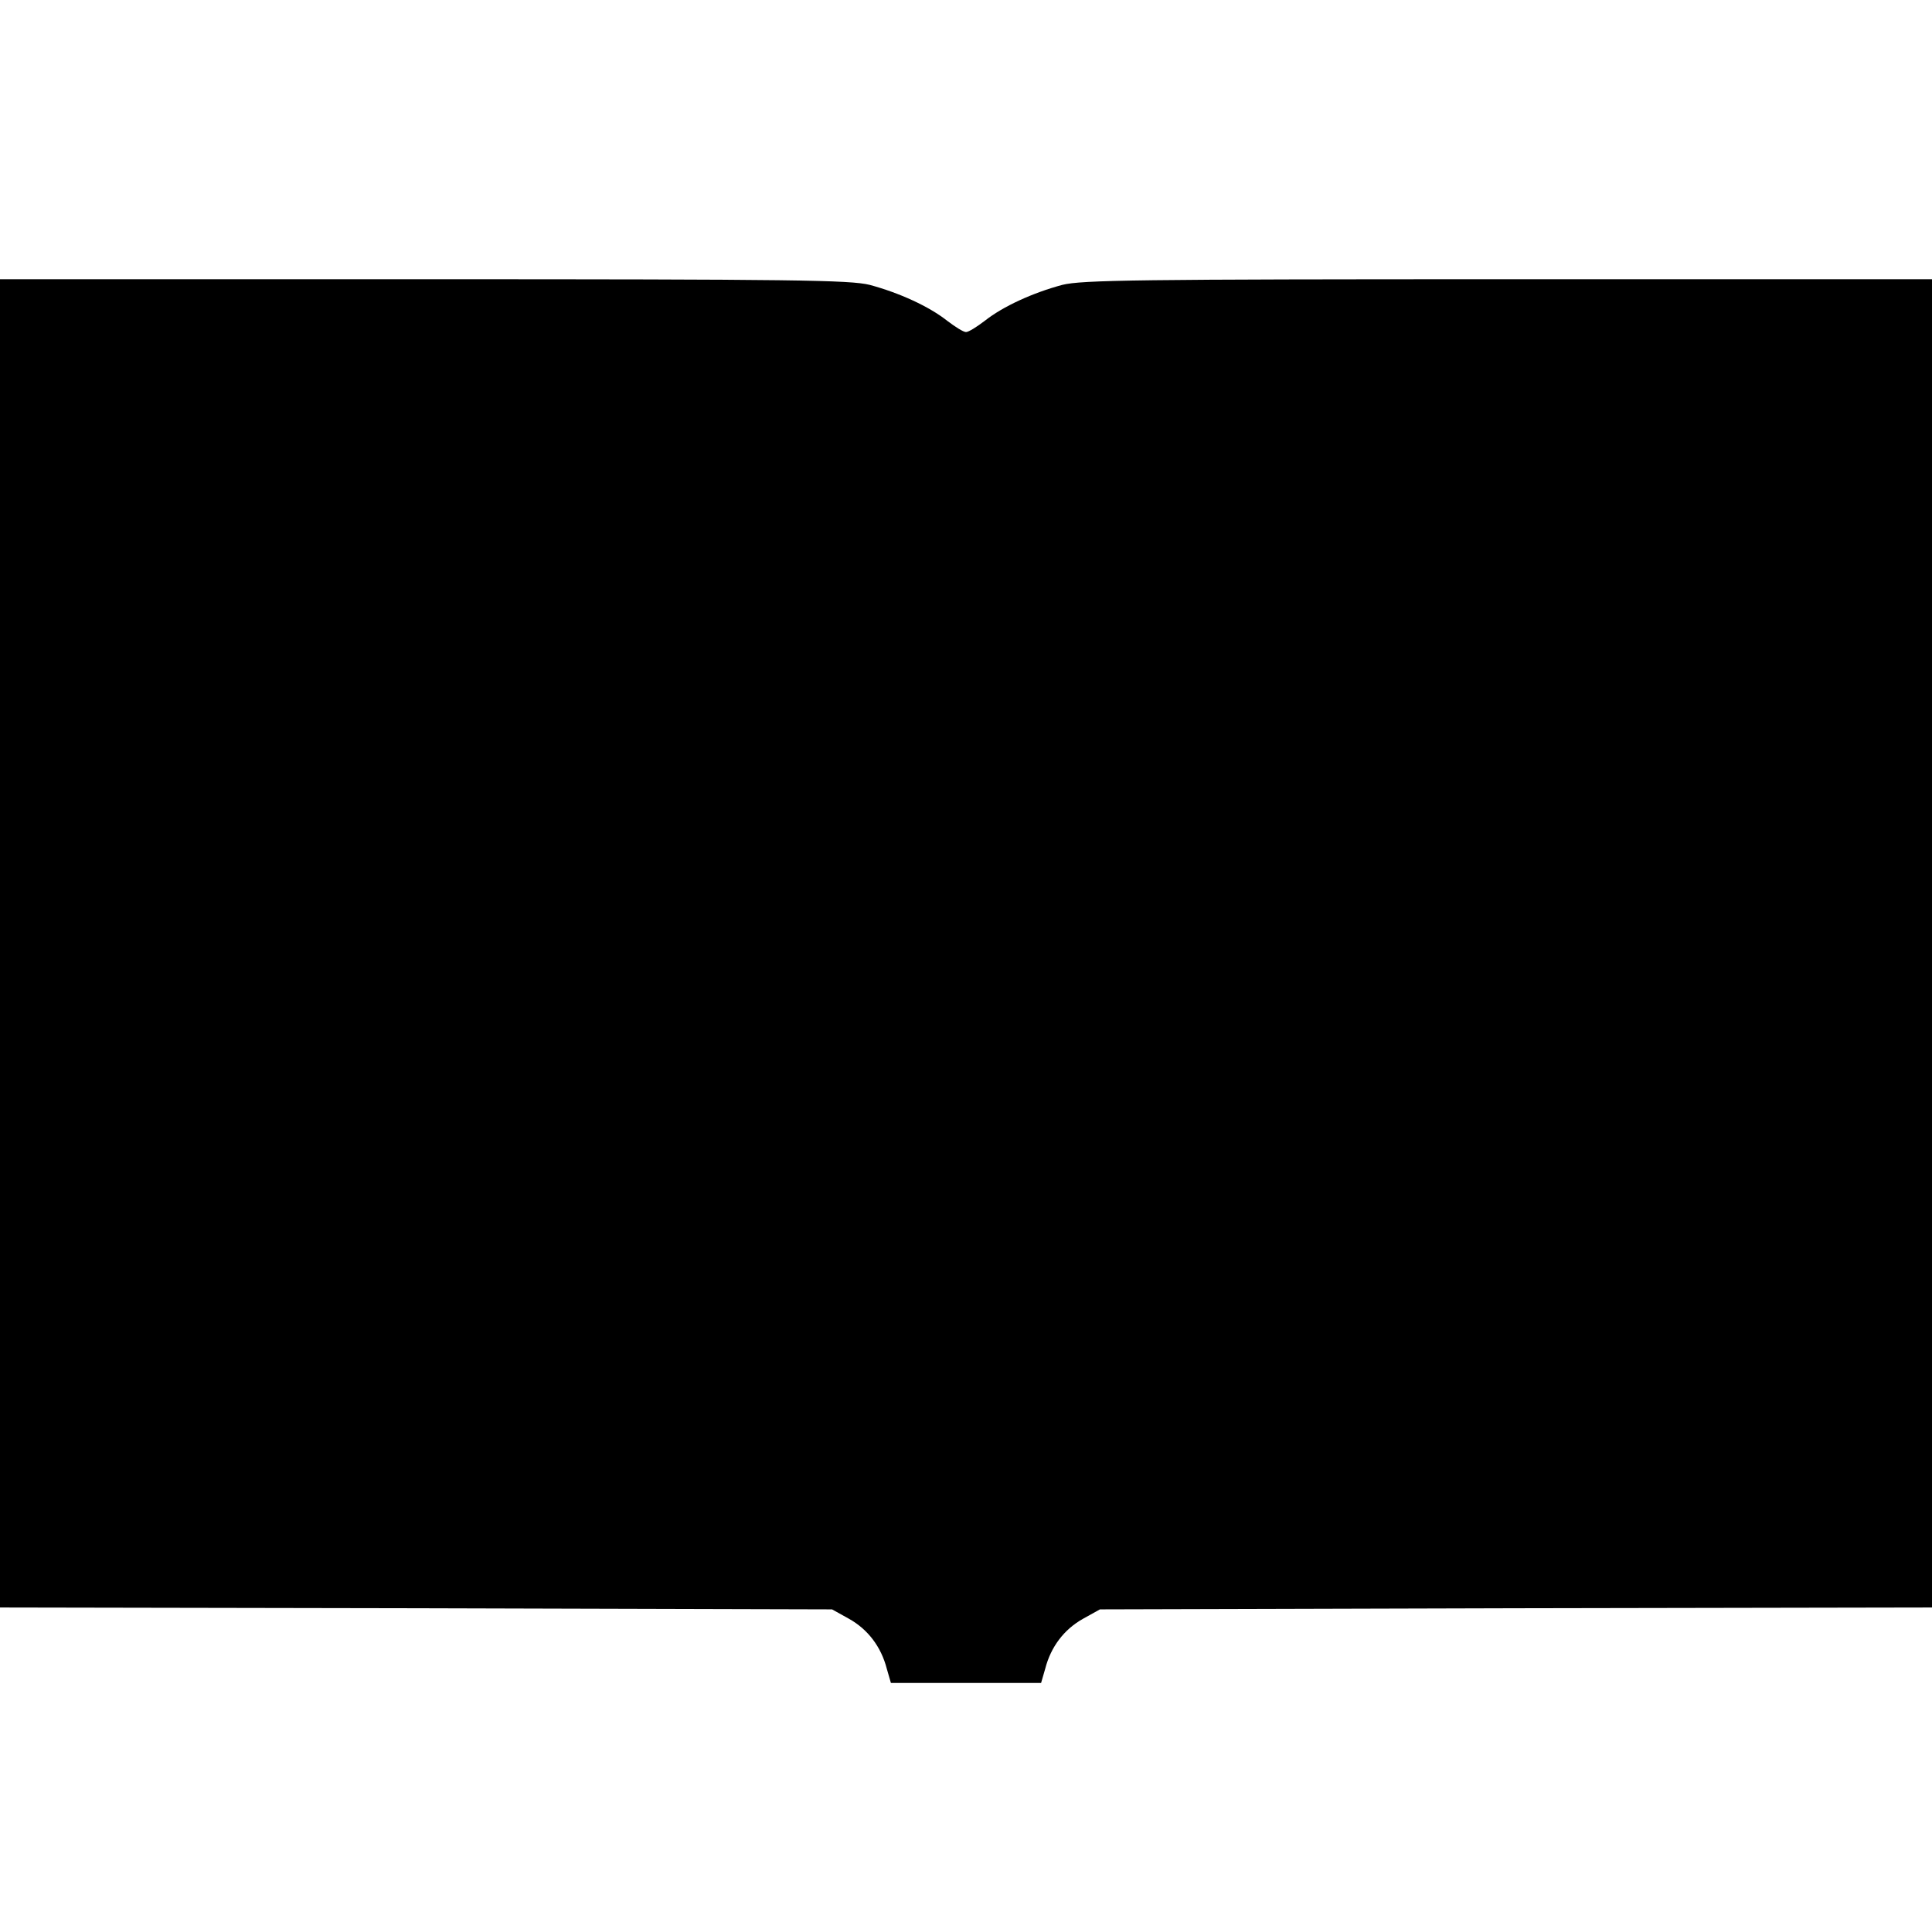 <?xml version="1.0" standalone="no"?>
<!DOCTYPE svg PUBLIC "-//W3C//DTD SVG 20010904//EN"
 "http://www.w3.org/TR/2001/REC-SVG-20010904/DTD/svg10.dtd">
<svg version="1.0" xmlns="http://www.w3.org/2000/svg"
 width="512pt" height="512pt" viewBox="0 0 512 512"
 preserveAspectRatio="xMidYMid meet">
<g transform="translate(0,512) scale(0.1,-0.1)"
fill="#000000" stroke="none">
<path d="M0 2620 l0 -1760 1103 -2 1102 -3 45 -25 c50 -28 85 -74 100 -132
l11 -38 199 0 199 0 11 38 c15 58 50 104 100 132 l45 25 1102 3 1103 2 0 1760
0 1760 -1123 0 c-981 0 -1130 -2 -1182 -15 -78 -21 -157 -57 -205 -95 -21 -16
-43 -30 -50 -30 -7 0 -29 14 -50 30 -48 38 -127 74 -205 95 -52 13 -201 15
-1182 15 l-1123 0 0 -1760z"/>
</g>
</svg>
